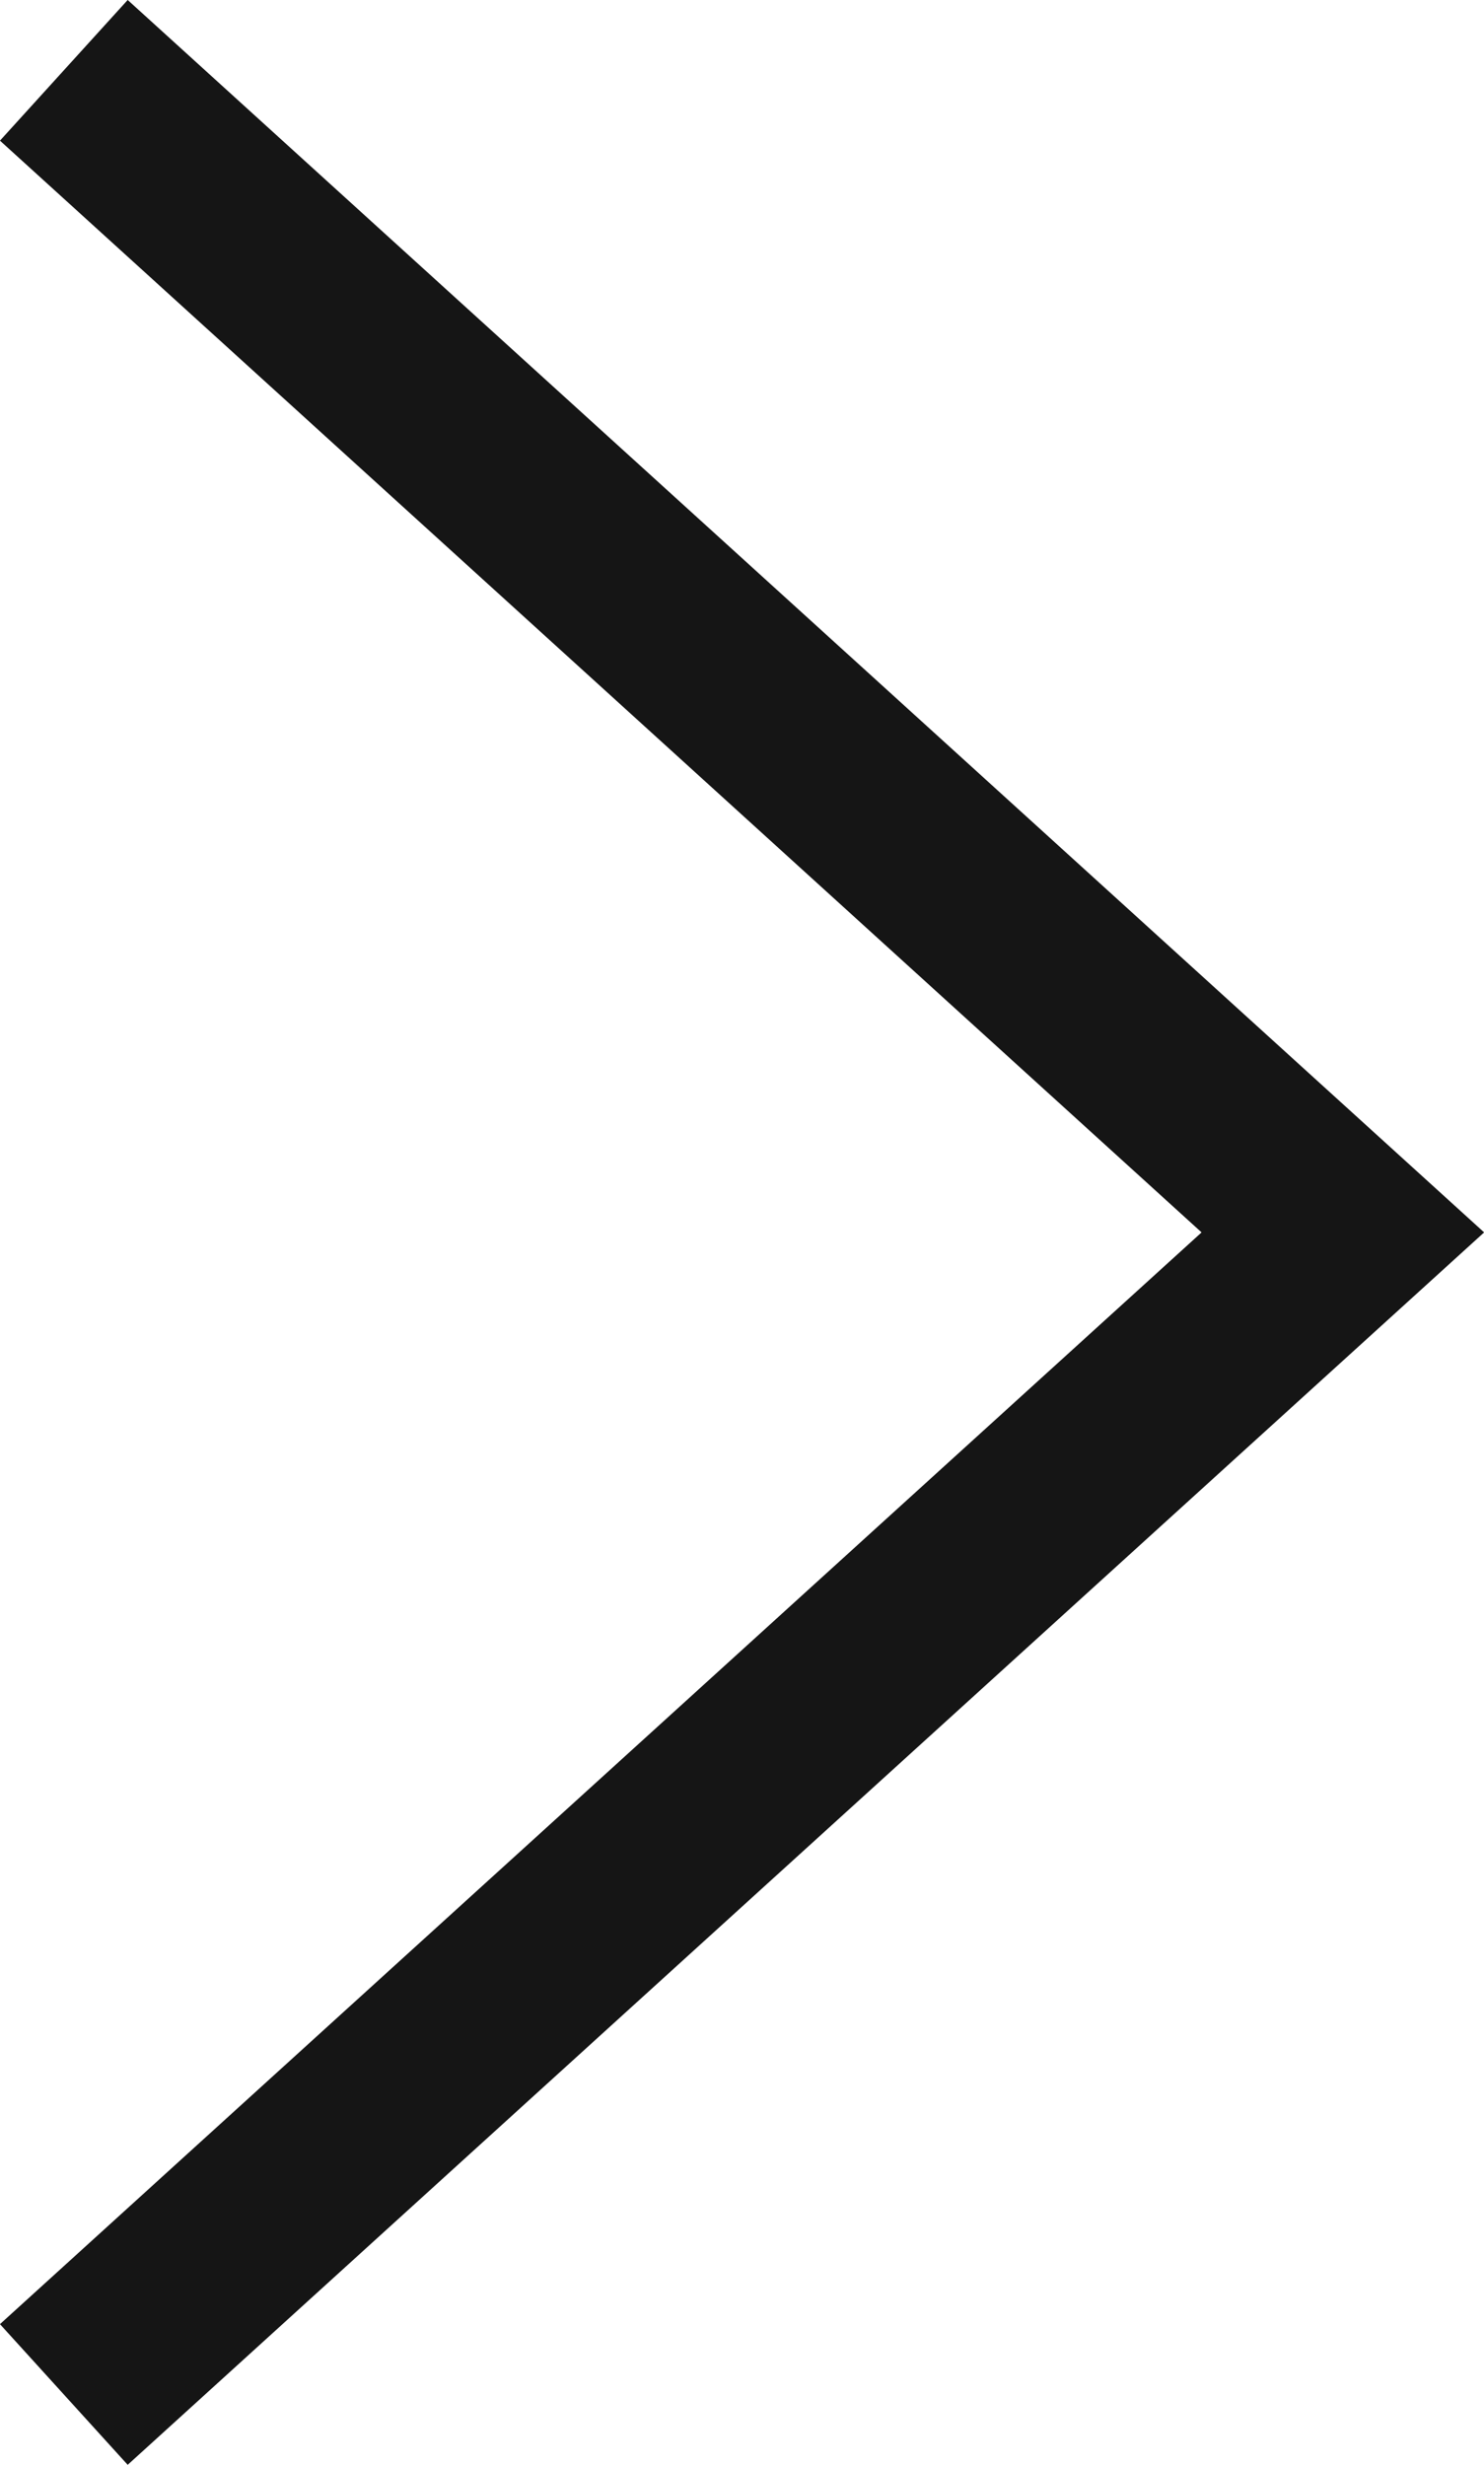 <svg xmlns="http://www.w3.org/2000/svg" width="7.812" height="12.97" viewBox="0 0 7.812 12.97">
  <path id="パス_24" data-name="パス 24" d="M4107.667,455.611l6.115,6.733,6.115-6.733" transform="translate(-455.275 4120.267) rotate(-90)" fill="none" stroke="#151515" stroke-width="1"/>
</svg>
